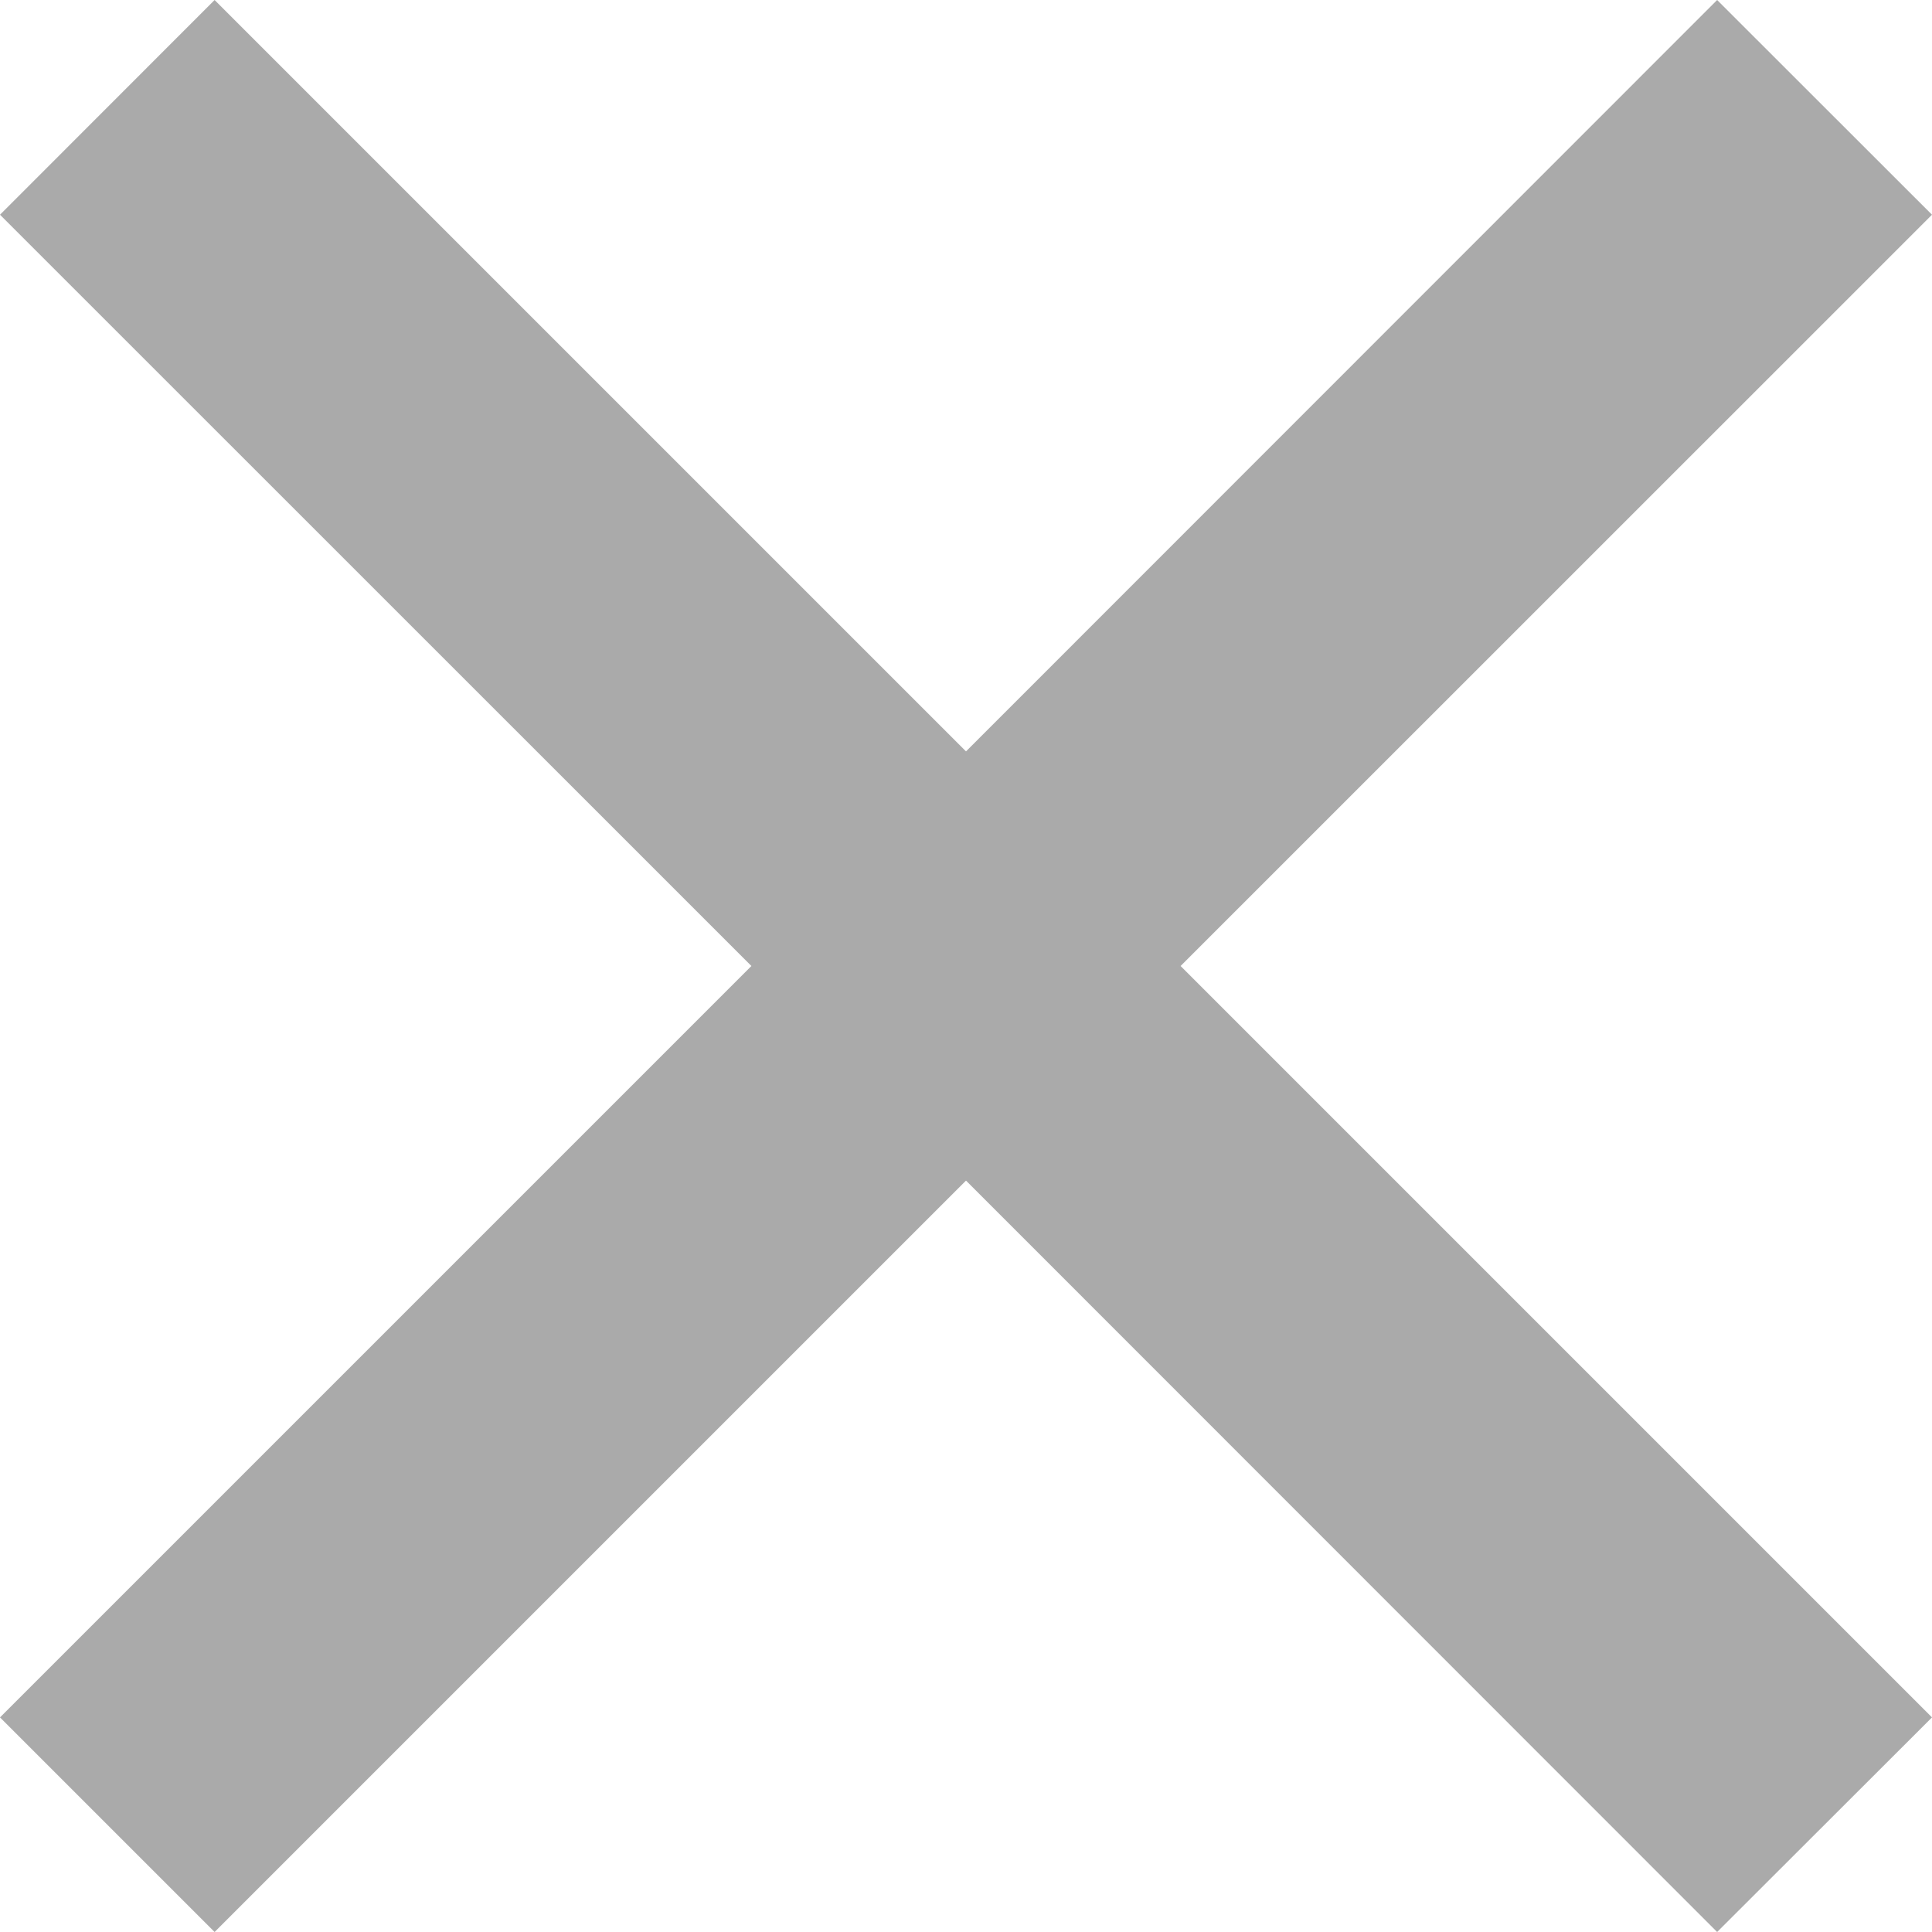 <svg xmlns="http://www.w3.org/2000/svg" width="14" height="14"><g fill="none" fill-rule="evenodd"><path d="M-17-17h48v48h-48z"/><path fill="#AAAAAA" d="M7 5.445L1.555 0 0 1.556 5.445 7 0 12.445 1.555 14 7 8.555 12.443 14 14 12.445 8.555 7 14 1.556 12.443 0z"/></g></svg>
